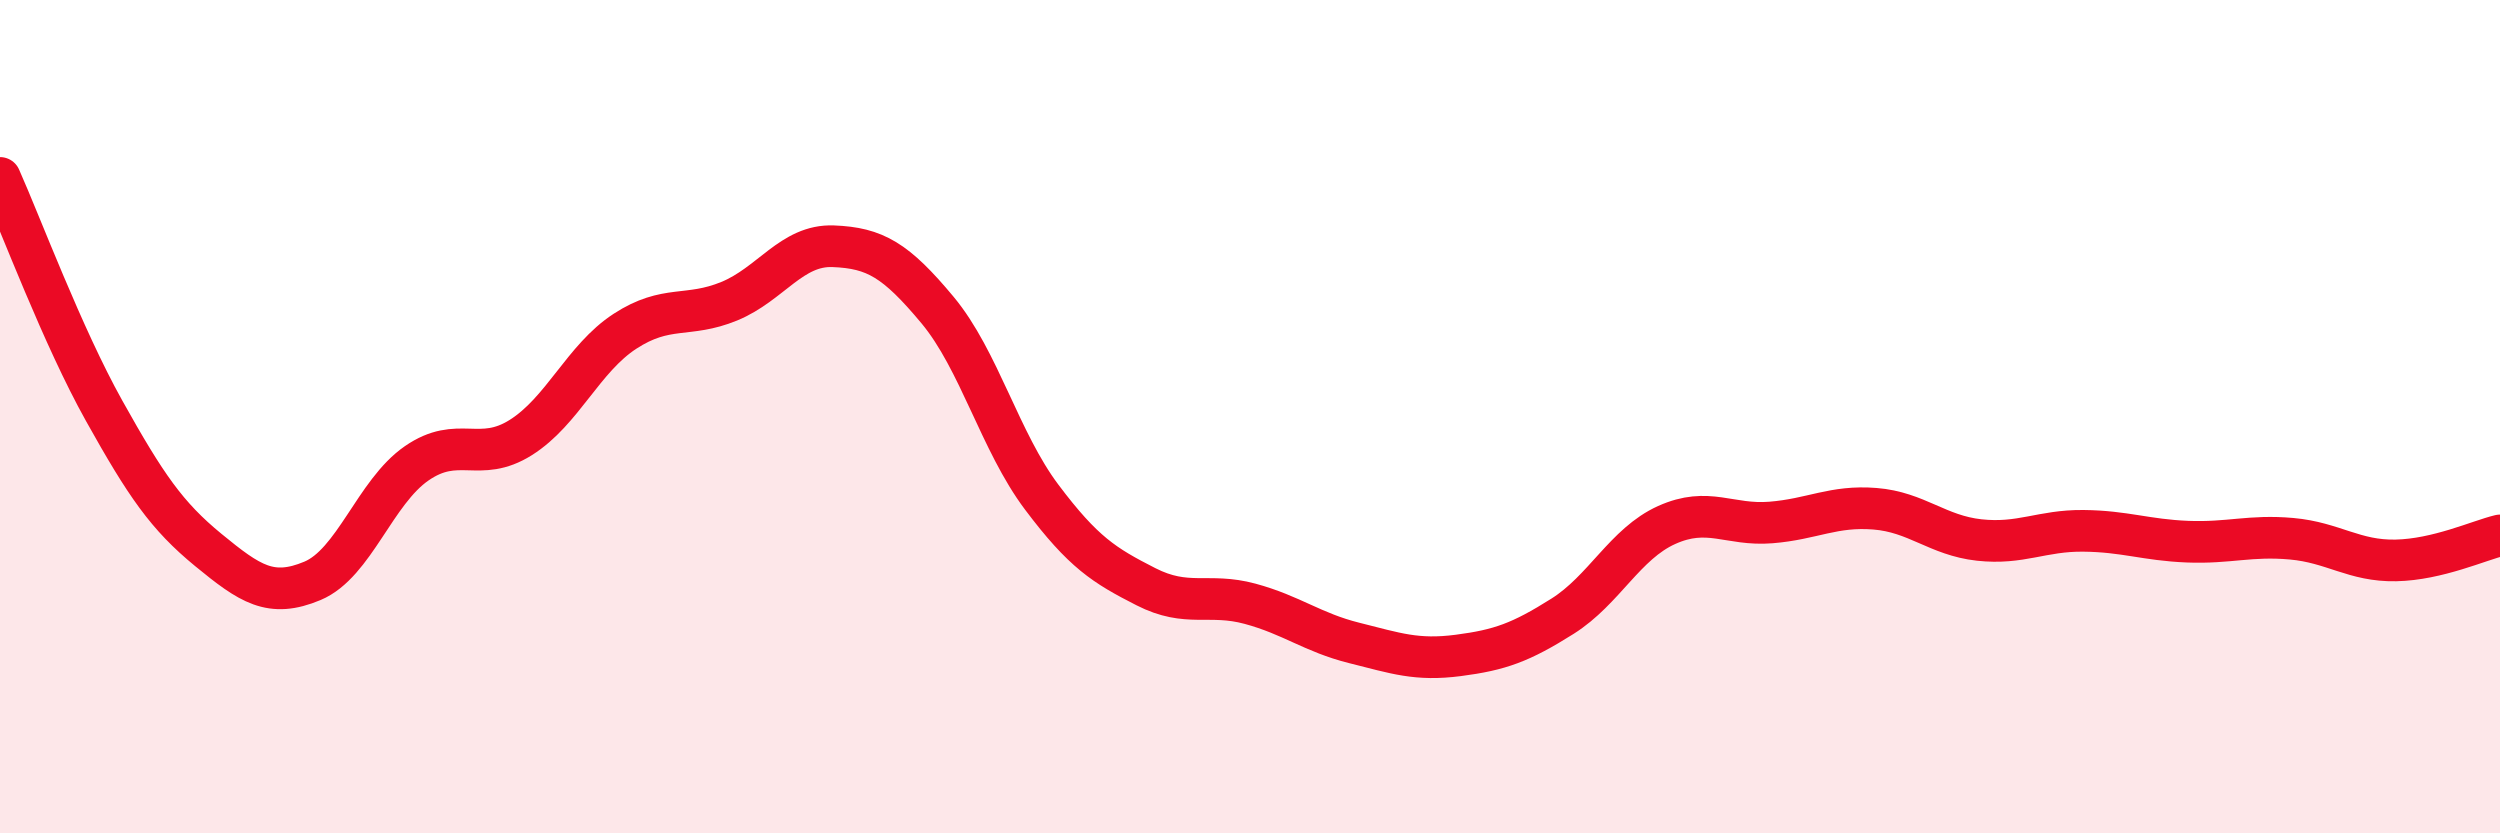 
    <svg width="60" height="20" viewBox="0 0 60 20" xmlns="http://www.w3.org/2000/svg">
      <path
        d="M 0,4.27 C 0.5,5.39 1.5,8.07 2.5,9.86 C 3.5,11.65 4,12.38 5,13.2 C 6,14.02 6.5,14.36 7.5,13.94 C 8.5,13.52 9,11.81 10,11.12 C 11,10.43 11.5,11.13 12.5,10.5 C 13.5,9.87 14,8.6 15,7.95 C 16,7.3 16.5,7.64 17.5,7.23 C 18.5,6.82 19,5.87 20,5.91 C 21,5.95 21.5,6.24 22.5,7.44 C 23.5,8.64 24,10.6 25,11.93 C 26,13.26 26.5,13.57 27.5,14.08 C 28.5,14.59 29,14.22 30,14.49 C 31,14.76 31.5,15.18 32.5,15.43 C 33.5,15.68 34,15.86 35,15.73 C 36,15.6 36.5,15.42 37.5,14.79 C 38.5,14.16 39,13.05 40,12.6 C 41,12.15 41.5,12.62 42.5,12.54 C 43.5,12.46 44,12.13 45,12.21 C 46,12.29 46.5,12.85 47.5,12.96 C 48.5,13.07 49,12.73 50,12.74 C 51,12.75 51.5,12.96 52.5,13 C 53.5,13.04 54,12.84 55,12.93 C 56,13.02 56.5,13.47 57.5,13.45 C 58.5,13.43 59.5,12.97 60,12.85L60 20L0 20Z"
        fill="#EB0A25"
        opacity="0.1"
        stroke-linecap="round"
        stroke-linejoin="round"
      />
      <path
        d="M 0,4.27 C 0.5,5.39 1.5,8.07 2.5,9.86 C 3.5,11.65 4,12.38 5,13.2 C 6,14.02 6.5,14.36 7.5,13.94 C 8.5,13.52 9,11.81 10,11.12 C 11,10.43 11.5,11.13 12.5,10.5 C 13.5,9.87 14,8.6 15,7.95 C 16,7.3 16.5,7.64 17.5,7.23 C 18.5,6.82 19,5.87 20,5.91 C 21,5.95 21.5,6.24 22.5,7.44 C 23.5,8.64 24,10.6 25,11.93 C 26,13.26 26.5,13.57 27.5,14.08 C 28.5,14.59 29,14.22 30,14.49 C 31,14.76 31.5,15.18 32.5,15.43 C 33.5,15.68 34,15.86 35,15.73 C 36,15.6 36.5,15.42 37.5,14.79 C 38.5,14.16 39,13.05 40,12.6 C 41,12.15 41.5,12.62 42.5,12.54 C 43.5,12.46 44,12.13 45,12.21 C 46,12.29 46.5,12.85 47.5,12.96 C 48.5,13.07 49,12.73 50,12.74 C 51,12.75 51.5,12.96 52.5,13 C 53.5,13.04 54,12.84 55,12.93 C 56,13.02 56.5,13.47 57.5,13.45 C 58.5,13.43 59.5,12.97 60,12.85"
        stroke="#EB0A25"
        stroke-width="1"
        fill="none"
        stroke-linecap="round"
        stroke-linejoin="round"
      />
    </svg>
  
